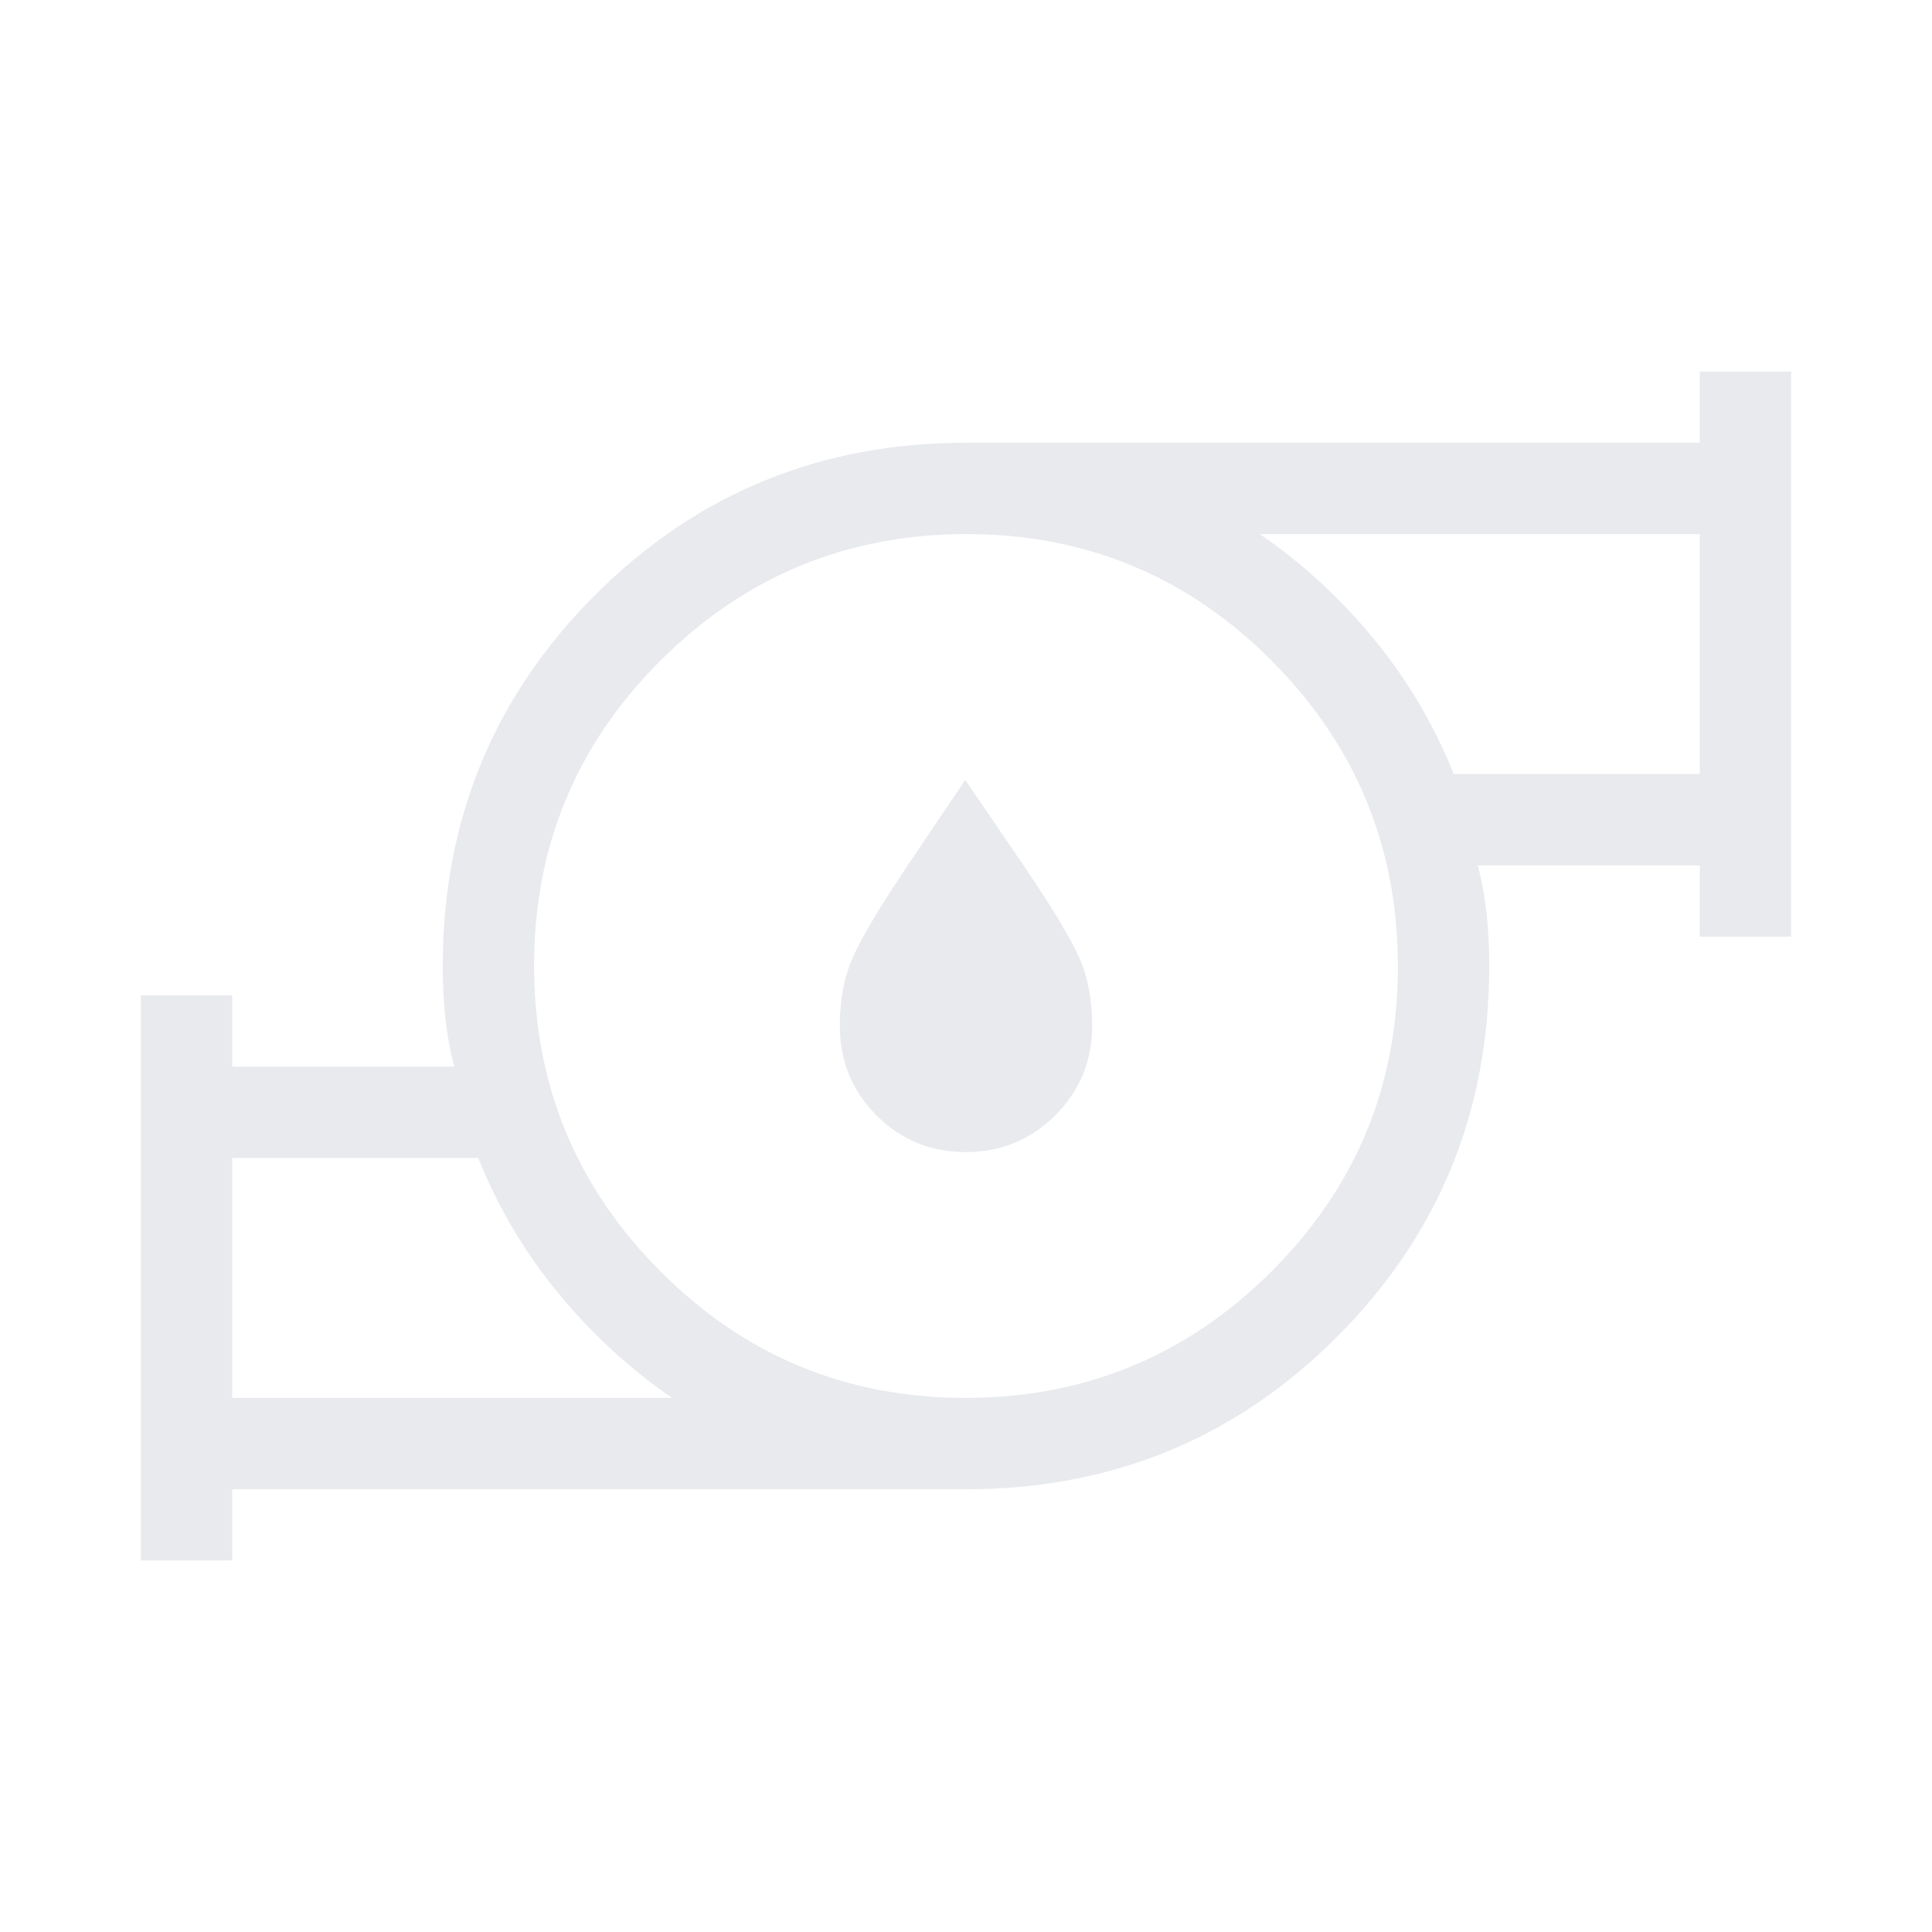 <?xml version="1.0" encoding="UTF-8"?> <svg xmlns="http://www.w3.org/2000/svg" height="48px" viewBox="0 -960 960 960" width="48px" fill="#e8eaed"><path d="M115.39-265.39h218.54q-31.7-21.84-56.62-52.15-24.92-30.31-39.69-67.08H115.39v119.23Zm364.35 0q88.95 0 151.91-62.69 62.96-62.7 62.96-151.66 0-88.95-62.69-151.91-62.7-62.96-151.66-62.96-88.95 0-151.91 62.69-62.96 62.7-62.96 151.66 0 88.95 62.69 151.91 62.7 62.96 151.66 62.96Zm242.64-309.99h122.23v-119.23H626.07q31.7 21.84 56.62 52.15 24.92 30.31 39.69 67.08ZM70-184.62v-280.76h45.39V-430h110.3q-3.15-12.31-4.42-24.5T220-480q0-108.64 75.68-184.32Q371.36-740 480-740h364.61v-35.38H890v280.76h-45.39V-530h-110.3q3.15 12.31 4.42 24.5T740-480q0 108.64-75.68 184.32Q588.64-220 480-220H115.39v35.38H70Zm45.39-80.77v-119.23V-265.39Zm729.22-309.99V-694.61v119.23ZM480-480Zm-.12 92.46q-26.19 0-44.38-18.28-18.19-18.27-18.19-44.41 0-19.54 6.61-34.39 6.62-14.84 27.16-45.46l28.54-42.38 28.92 42.38q21.54 31.76 27.85 46.18 6.3 14.43 6.3 33.67 0 26.14-18.31 44.41-18.31 18.28-44.5 18.28Z"></path></svg> 